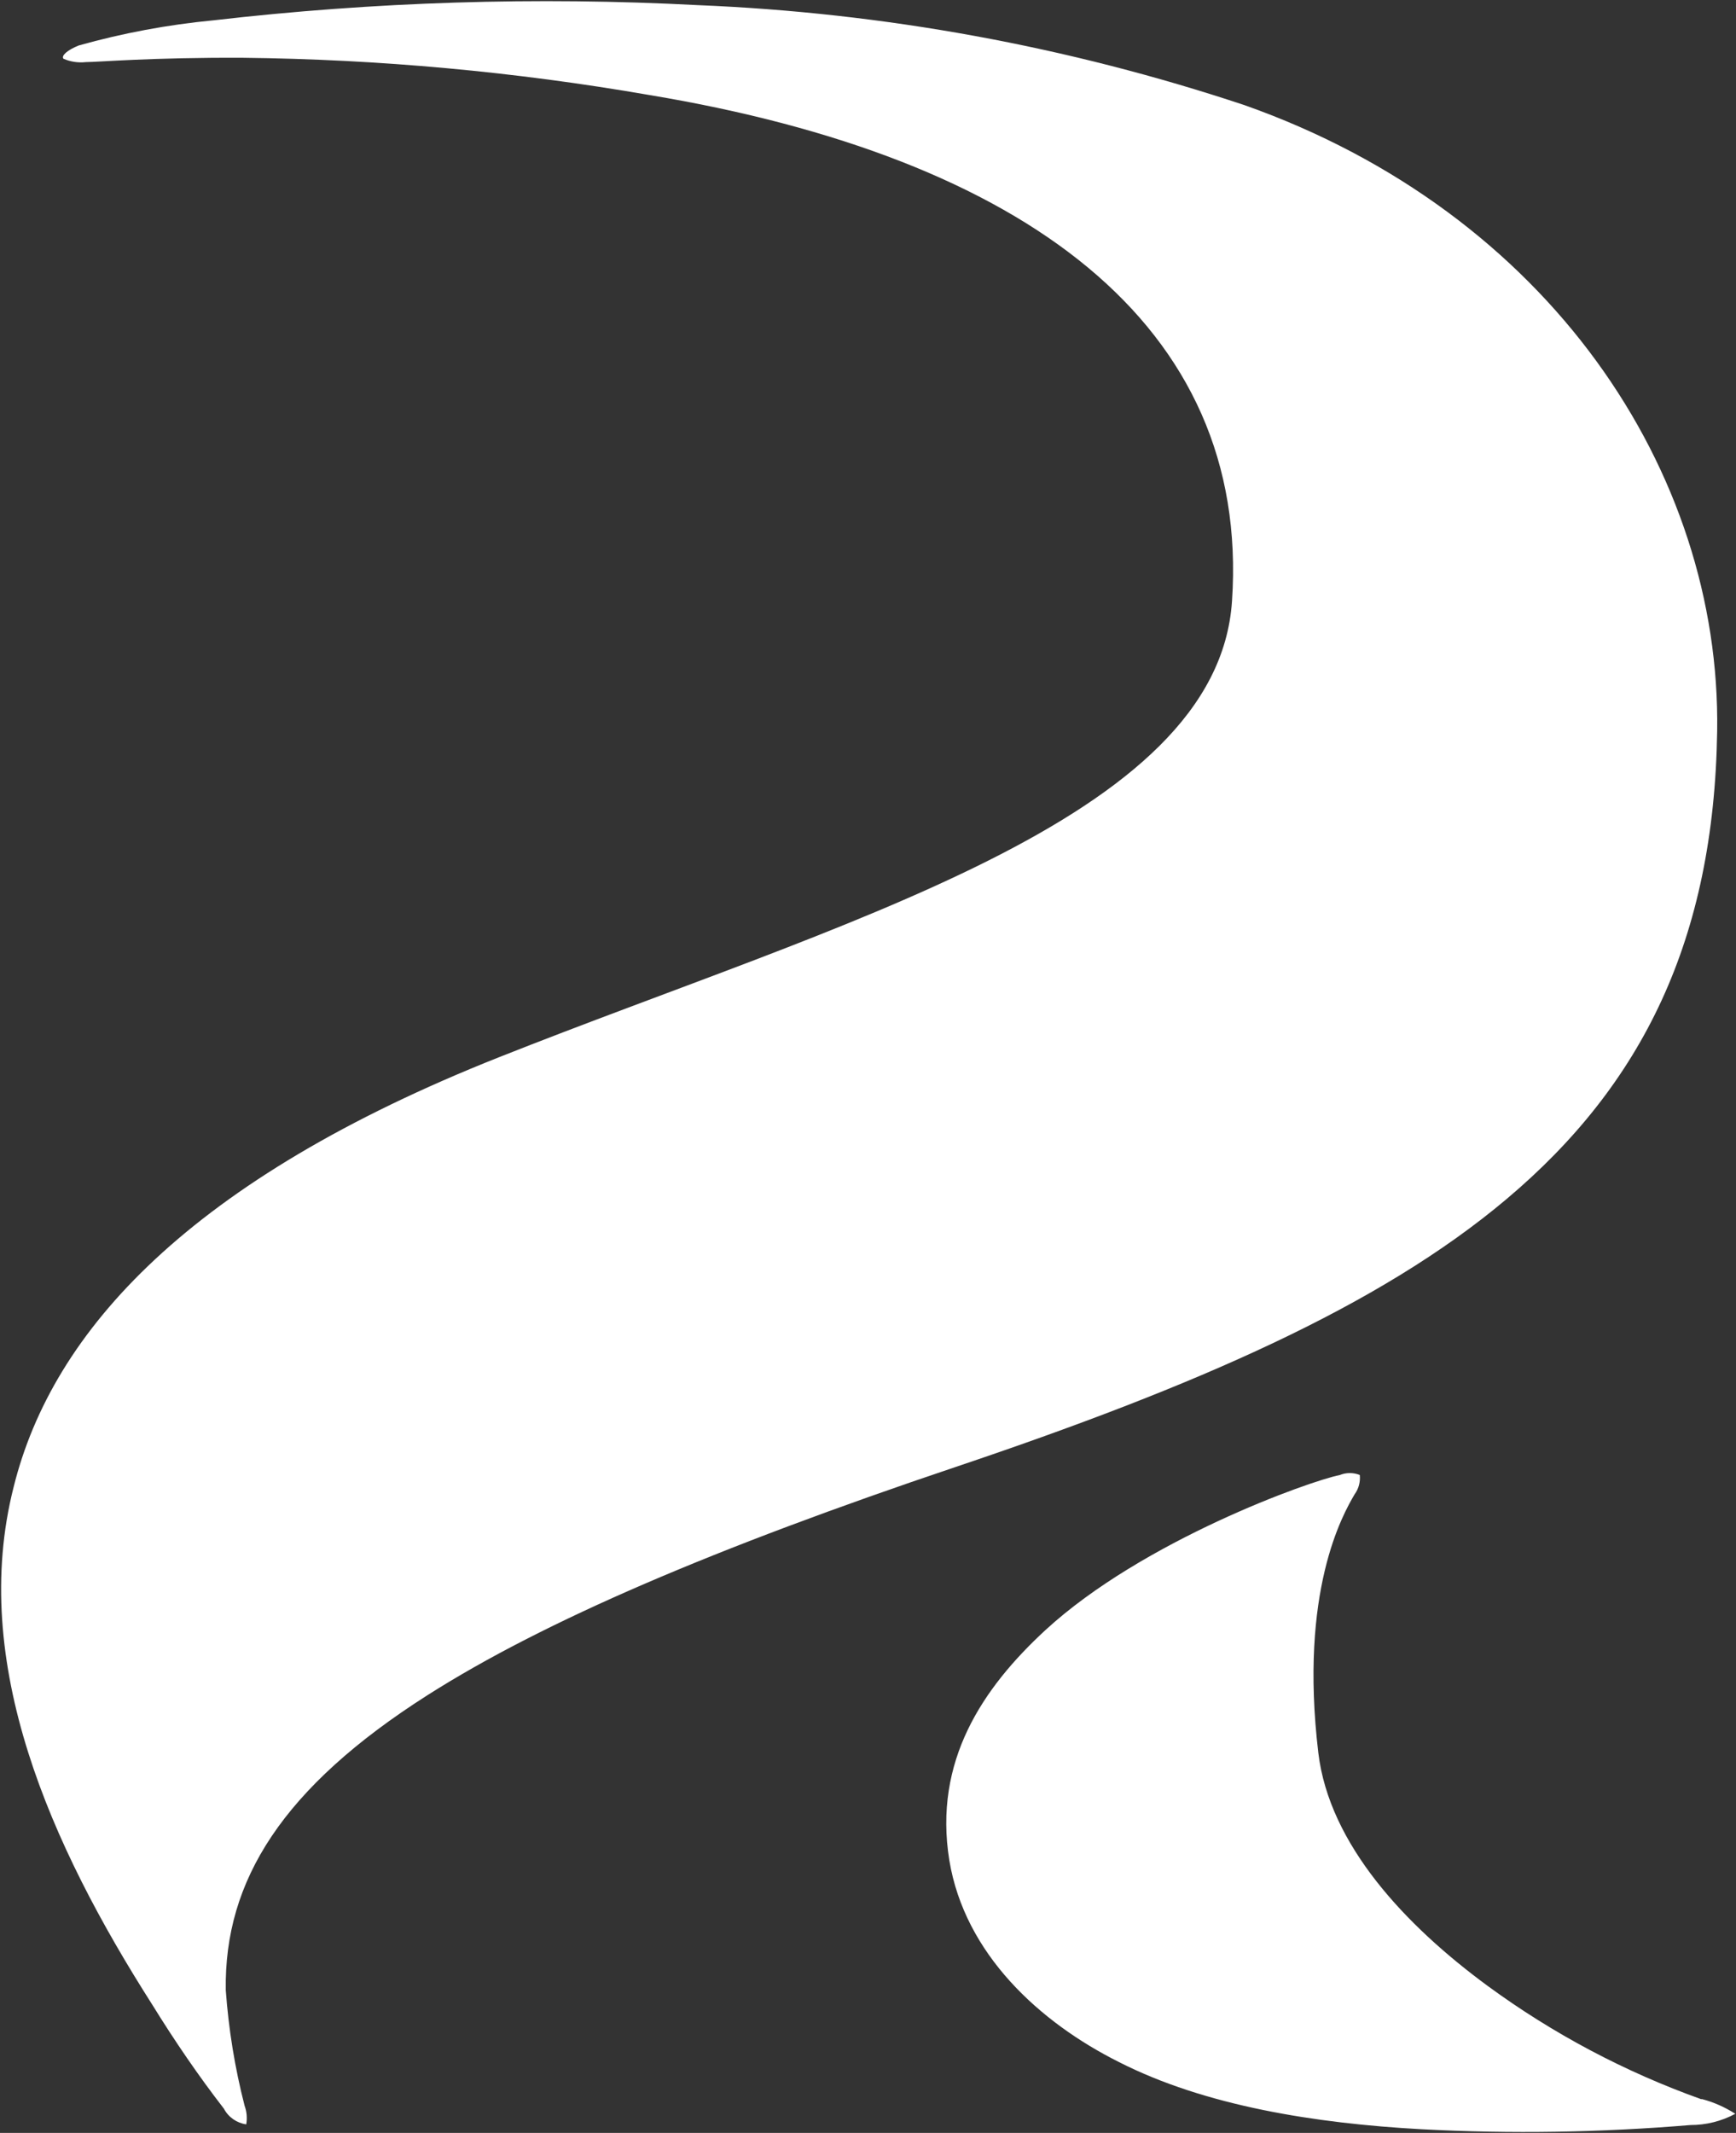 <svg version="1.2" xmlns="http://www.w3.org/2000/svg" viewBox="0 0 1281 1573" width="1281" height="1573">
	<rect x="0" y="0" width="1281" height="1573" fill="#333333" stroke="none"/>
	<title>cdnlogo</title>
	<style>
		.s0 { fill: #ffffff } 
	</style>
	<path id="Layer" fill-rule="evenodd" class="s0" d="m704.8 1082c-176.9 59.5-303.6 113.6-389.4 168.2-106.6 67.9-150.1 136.6-148.8 217.6 2.1 28.8 6.7 57.3 13.9 85.2 1.6 4.3 2 9.1 1.2 13.7-7-1-13.2-5.3-16.5-11.6-18.6-24-36.3-49.9-52.8-76.6-74.9-117.4-135.4-252-102.3-382 28.7-115.4 130.3-226.5 358.1-316.8 252.8-100.2 530.2-174.6 540.9-336.4 13.8-204.2-153.9-327.3-429.8-373.2-99.2-17.2-199.6-26.4-300.3-27.5-67.4-0.3-106.8 3.2-115.7 3.2-5.6 0.6-11.3-0.2-16.5-2.5-1.8-2.2 3-6.5 11.4-9.8 32.4-9.1 65.6-15.3 99.2-18.5 118.7-13.7 238.4-17.5 357.8-11.2 137.1 5.6 272.8 30.4 403 73.7 224.5 79.2 351.8 270.2 348.9 461.7-2.3 153.7-55.2 260.7-155.3 345-94.2 79.4-230.1 138.3-407 197.8zm550.9 466c8.8 2.3 17.1 6 24.8 10.9-10.2 5.5-21.6 8.3-33.1 8.3-66 5.5-132.3 6.6-198.4 3.1-78.7-4.3-160-17.3-223.4-49.6-58.2-29.1-113.7-79.5-125.1-148.8-11.8-73.1 24.5-126.9 70.9-169.7 71.9-66.1 195.1-110 217.3-114.4 4.7-1.9 10-1.9 14.7 0 0.5 5-0.8 10.1-3.8 14.2-8.8 15-41 71.4-26.8 190.7 8.1 67.8 64.5 127.5 125.1 172 48.2 35.3 101.3 63.4 157.6 83.5z"/>
</svg>